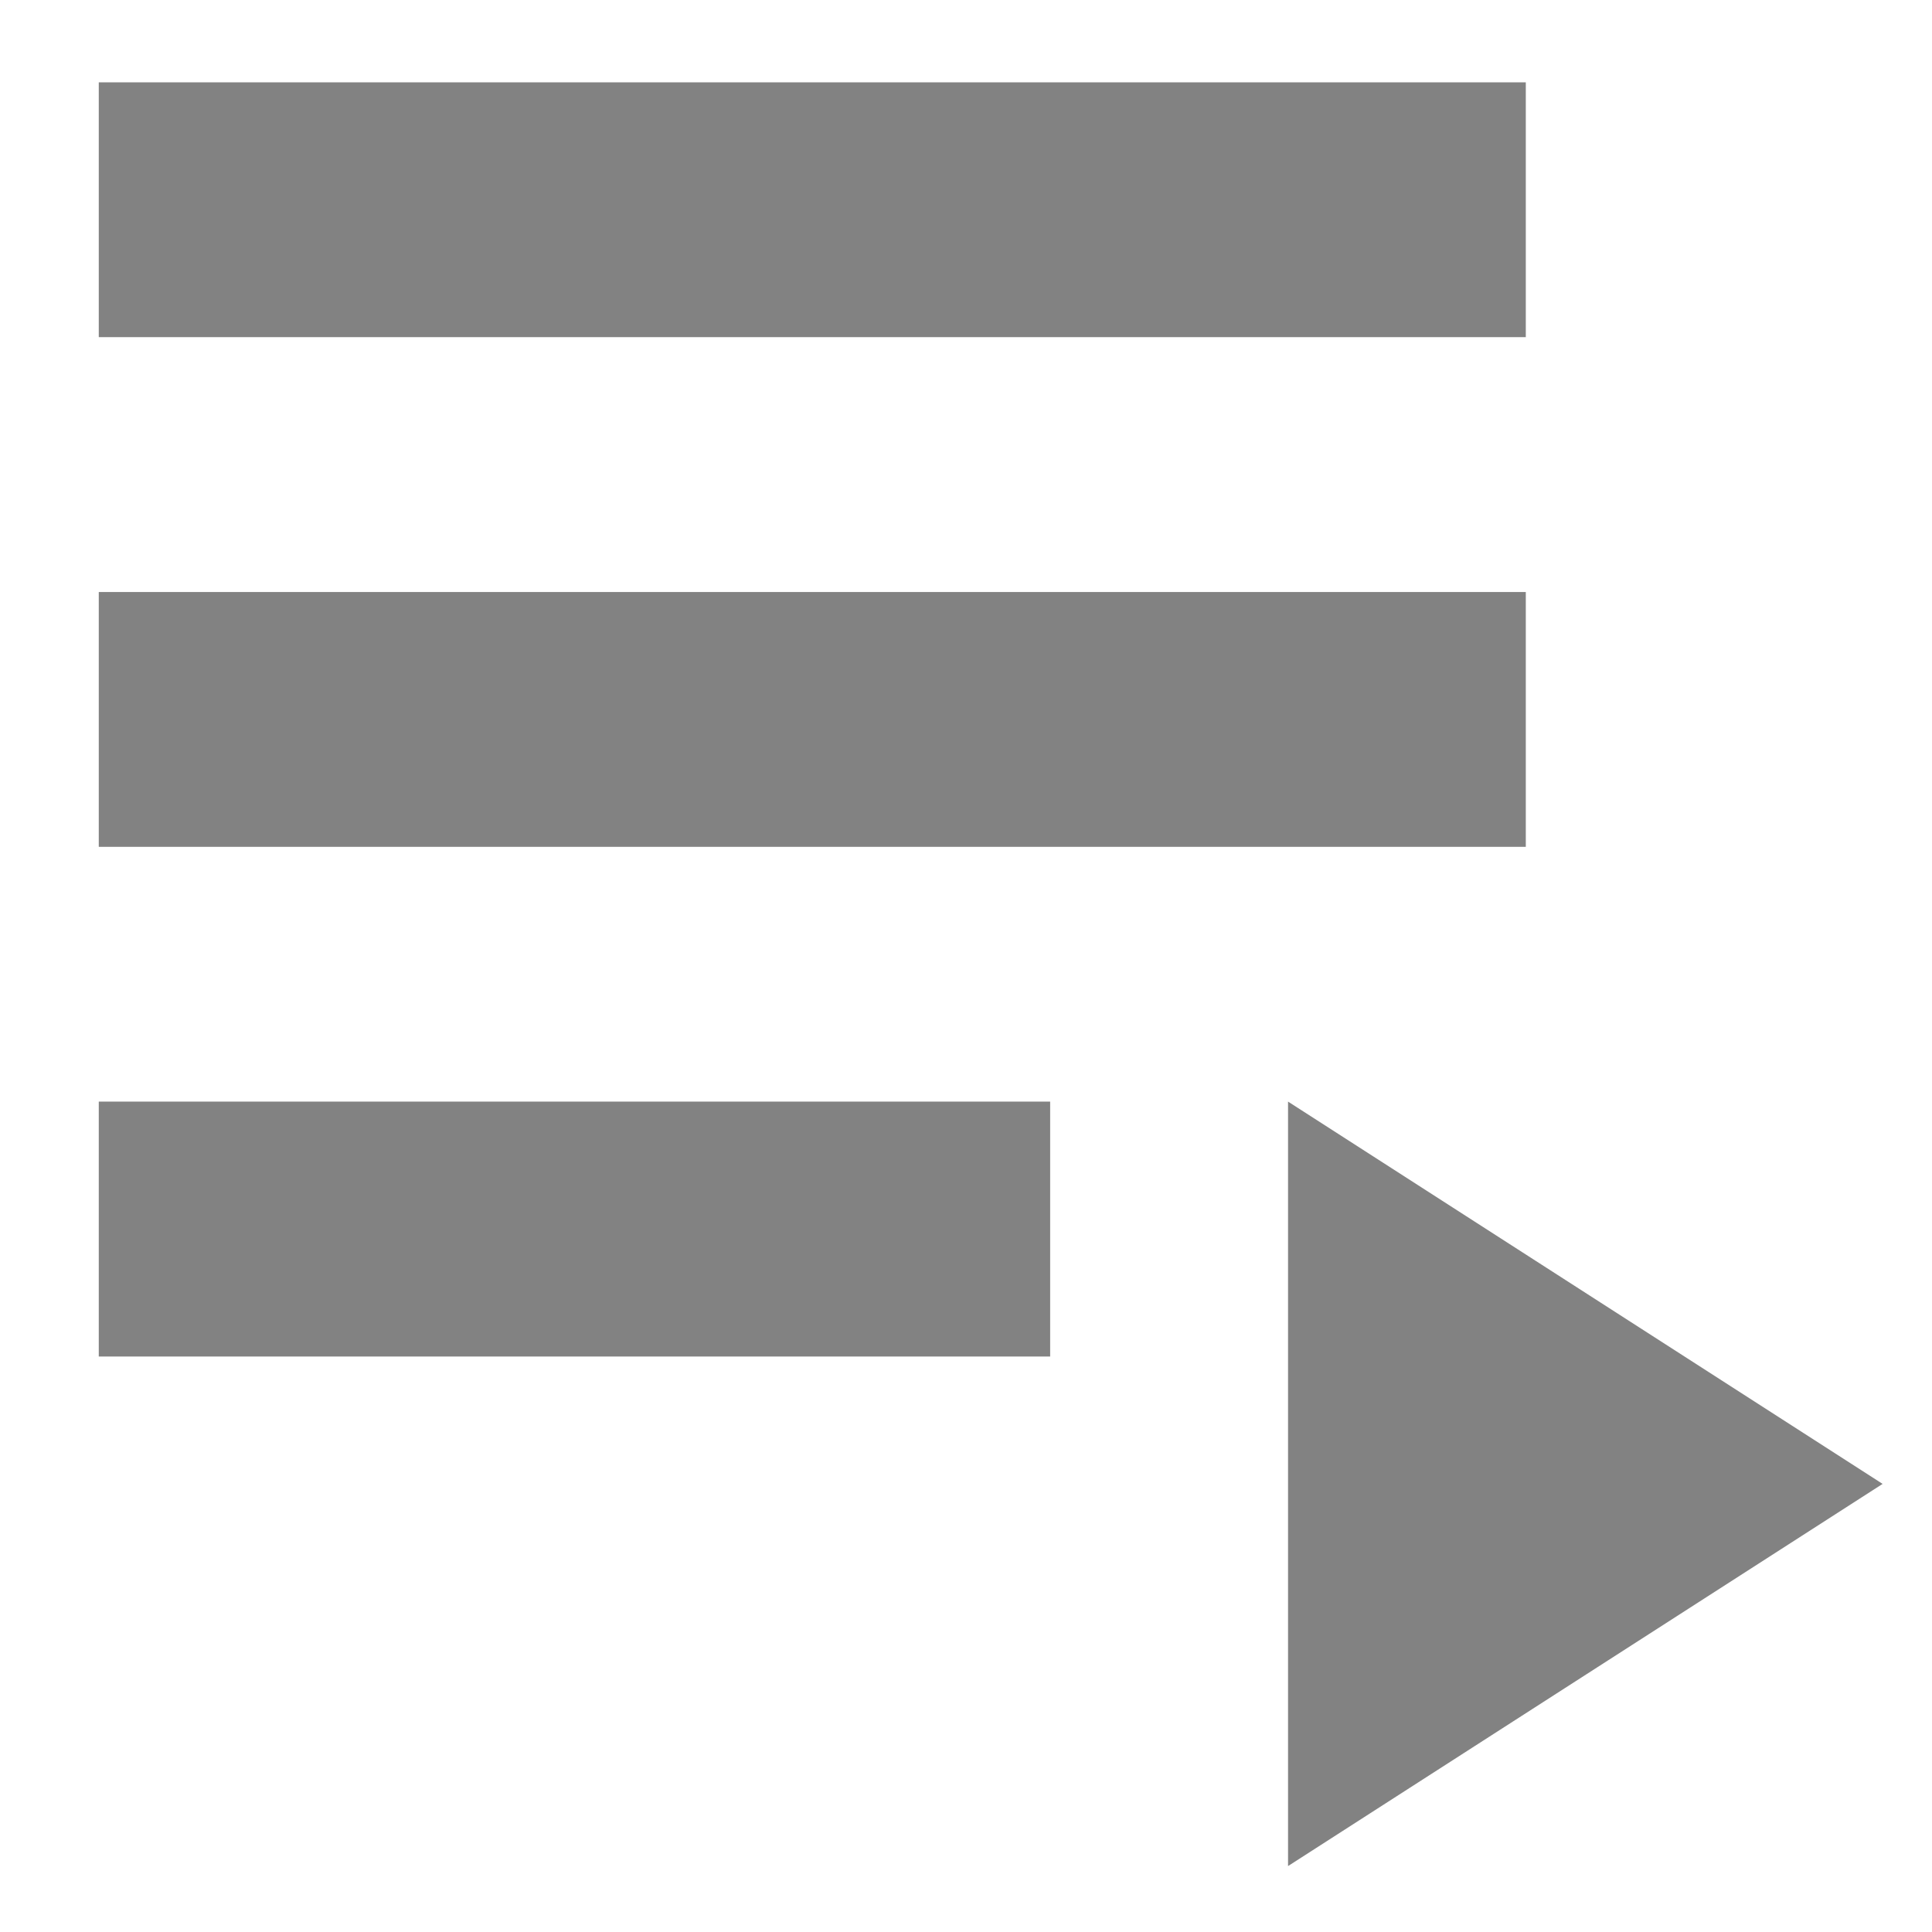<svg width="16" height="16" viewBox="0 0 16 16" fill="none" xmlns="http://www.w3.org/2000/svg">
<path d="M0.818 4.903H12.636V7.013H0.818V4.903ZM0.818 0.682H12.636V2.792H0.818V0.682ZM0.818 9.123H8.697V11.234H0.818V9.123ZM10.667 9.123V15.454L15.591 12.289L10.667 9.123Z" fill="#828282"/>
</svg>
